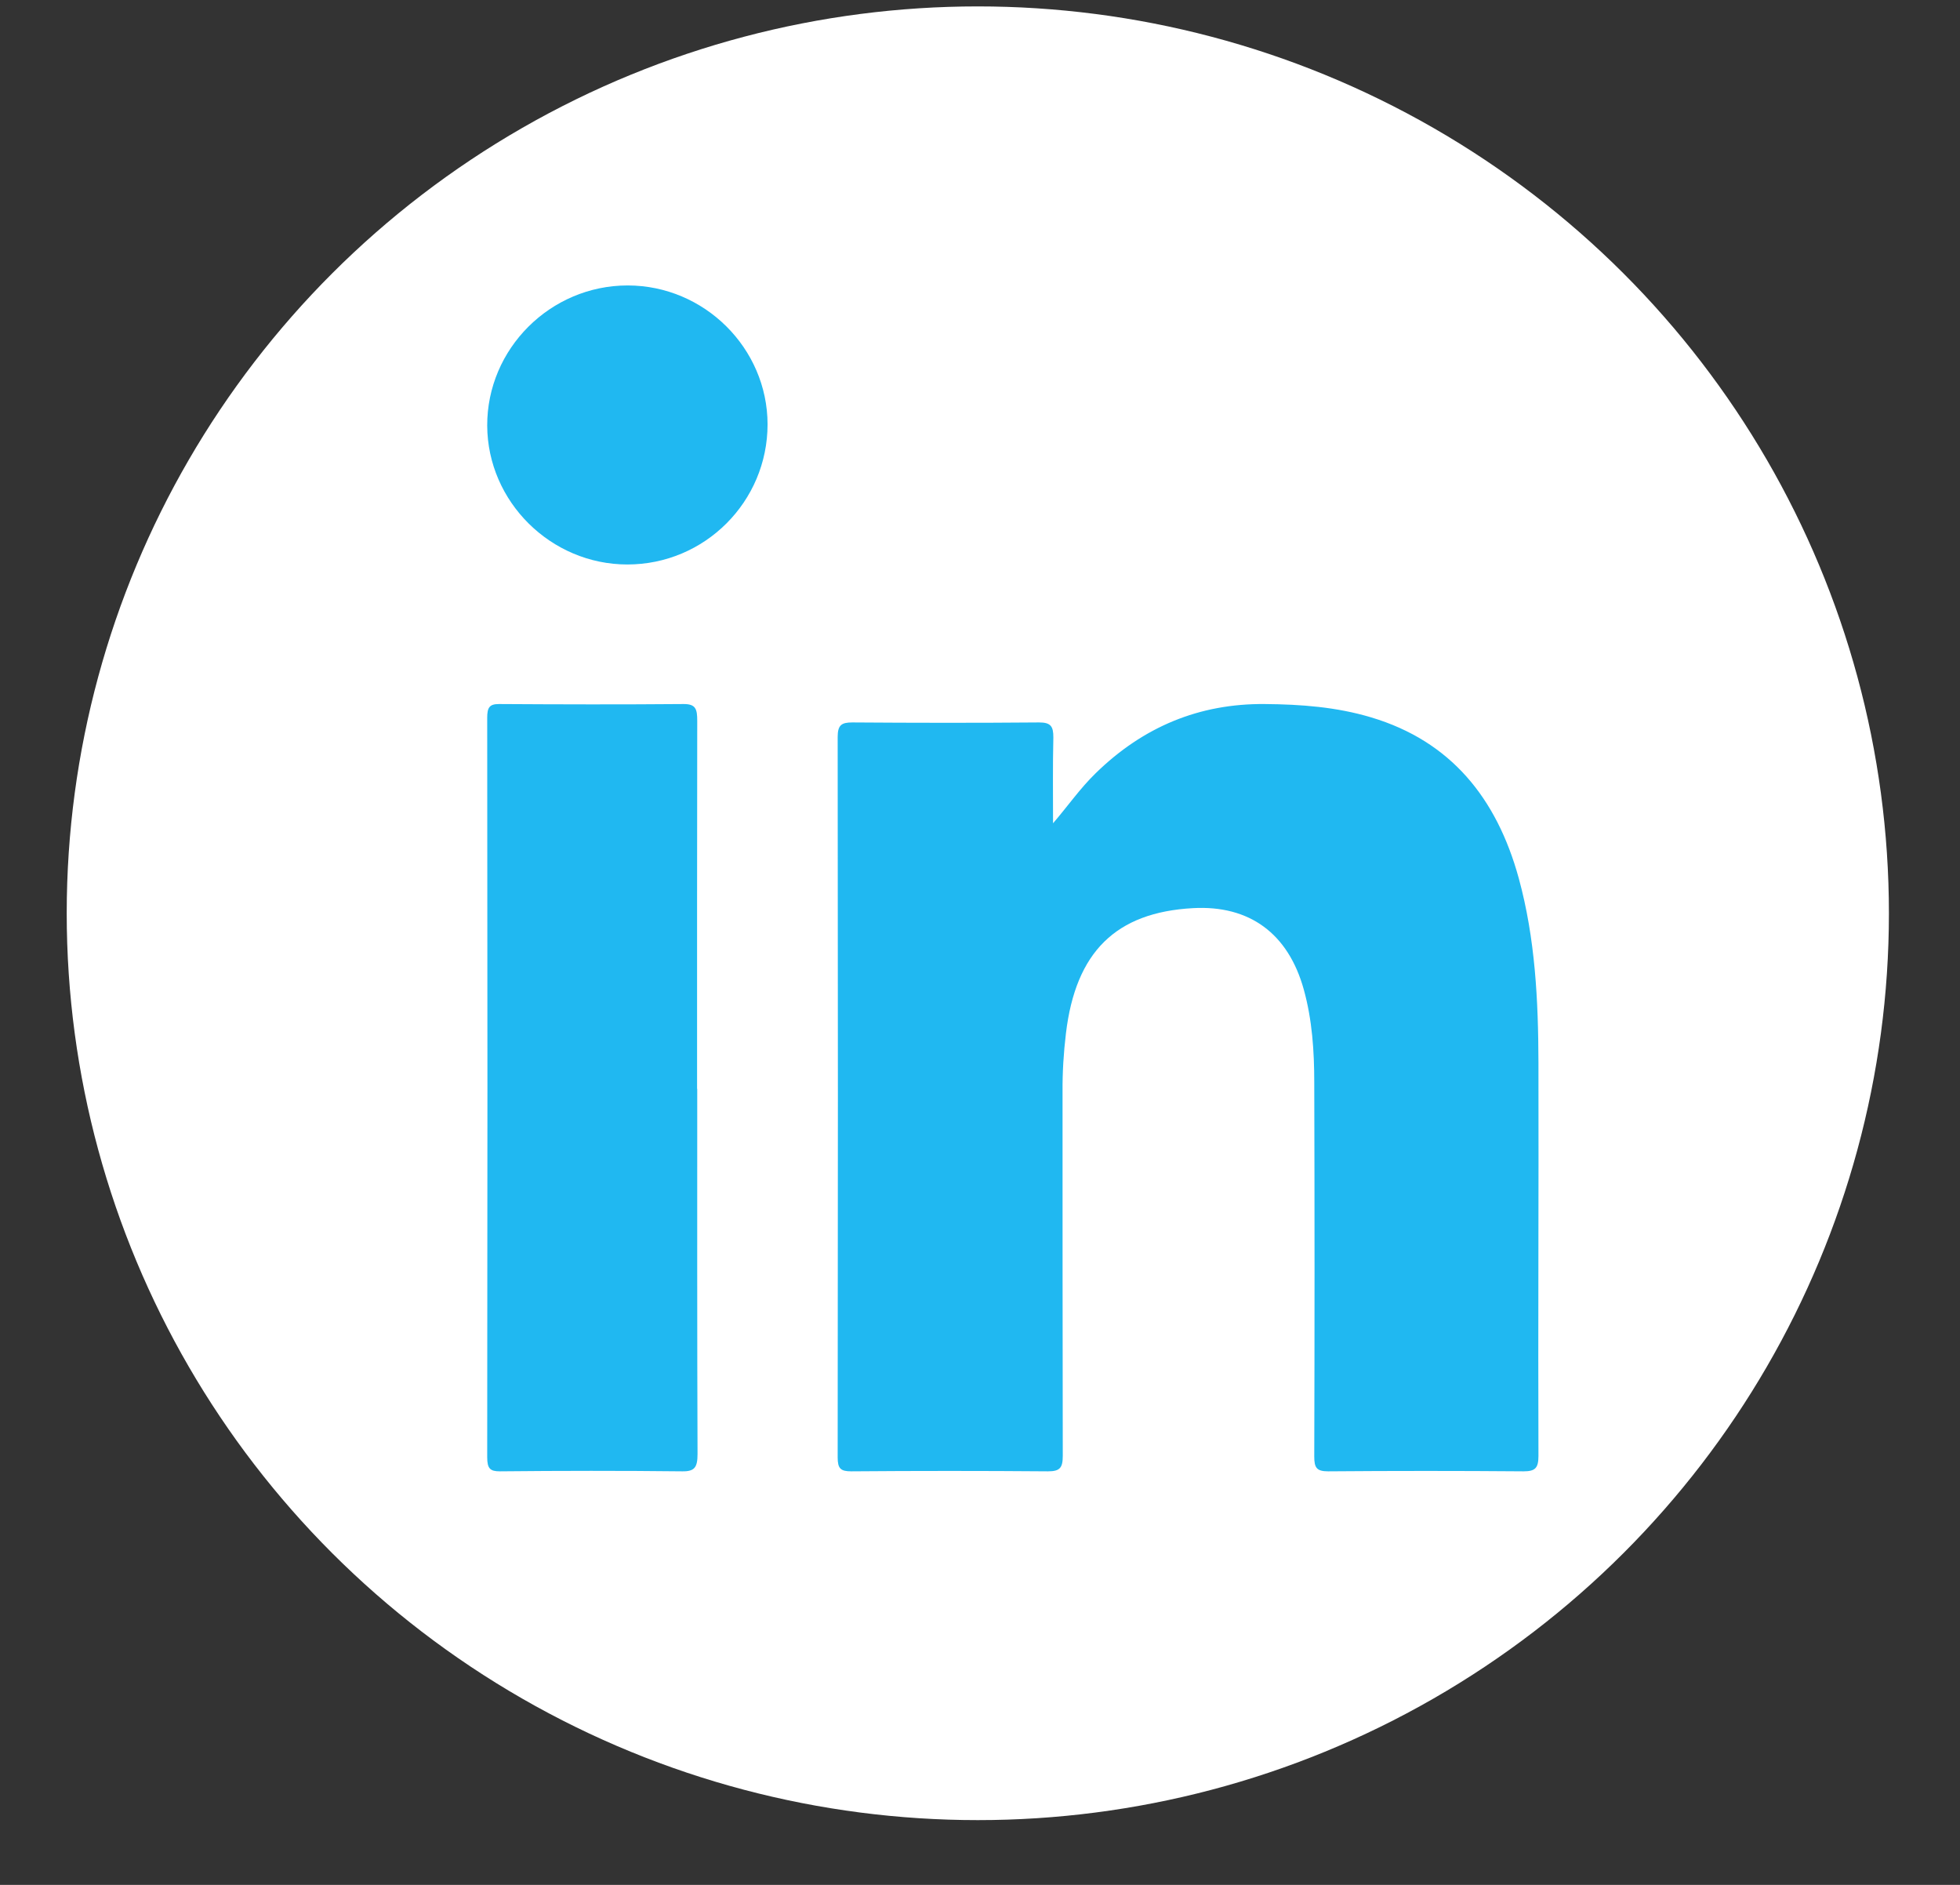 <svg width="26" height="25" viewBox="0 0 26 25" fill="none" xmlns="http://www.w3.org/2000/svg">
<rect x="0" y="0" width="26" height="25" fill="#333333" stroke="none"/>
<ellipse cx="12.971" cy="12.113" rx="12.086" ry="12.028" fill="white"/>
<path d="M13.967 10.922C14.167 10.689 14.33 10.454 14.535 10.255C15.165 9.64 15.909 9.33 16.779 9.338C17.258 9.342 17.729 9.377 18.189 9.515C19.243 9.83 19.854 10.583 20.147 11.649C20.366 12.449 20.406 13.271 20.408 14.095C20.412 15.833 20.402 17.572 20.408 19.31C20.408 19.472 20.365 19.515 20.21 19.515C19.347 19.508 18.482 19.508 17.619 19.515C17.466 19.515 17.434 19.468 17.434 19.319C17.439 17.666 17.439 16.012 17.434 14.357C17.434 13.943 17.407 13.527 17.295 13.124C17.089 12.382 16.576 12.004 15.826 12.045C14.802 12.101 14.269 12.626 14.14 13.706C14.109 13.963 14.093 14.222 14.095 14.481C14.095 16.09 14.095 17.699 14.098 19.308C14.098 19.468 14.061 19.515 13.902 19.515C13.032 19.508 12.162 19.508 11.292 19.515C11.151 19.515 11.112 19.478 11.112 19.331C11.116 16.146 11.116 12.96 11.112 9.776C11.112 9.617 11.162 9.582 11.306 9.582C12.131 9.588 12.959 9.589 13.784 9.582C13.937 9.582 13.974 9.632 13.973 9.781C13.964 10.162 13.969 10.542 13.969 10.924L13.967 10.922Z" fill="#20B8F1"/>
<path d="M9.249 14.442C9.249 16.056 9.247 17.67 9.253 19.284C9.253 19.463 9.214 19.517 9.051 19.515C8.245 19.506 7.439 19.507 6.631 19.515C6.502 19.515 6.463 19.479 6.463 19.328C6.467 16.059 6.467 12.791 6.463 9.521C6.463 9.385 6.492 9.338 6.618 9.338C7.436 9.343 8.253 9.345 9.071 9.338C9.229 9.338 9.249 9.405 9.249 9.559C9.246 11.187 9.247 12.814 9.247 14.442H9.249Z" fill="#20B8F1"/>
<path d="M8.322 7.487C7.308 7.487 6.467 6.654 6.463 5.645C6.46 4.626 7.301 3.786 8.326 3.786C9.343 3.786 10.18 4.618 10.182 5.627C10.182 6.654 9.349 7.487 8.322 7.487Z" fill="#20B8F1"/>
</svg>
